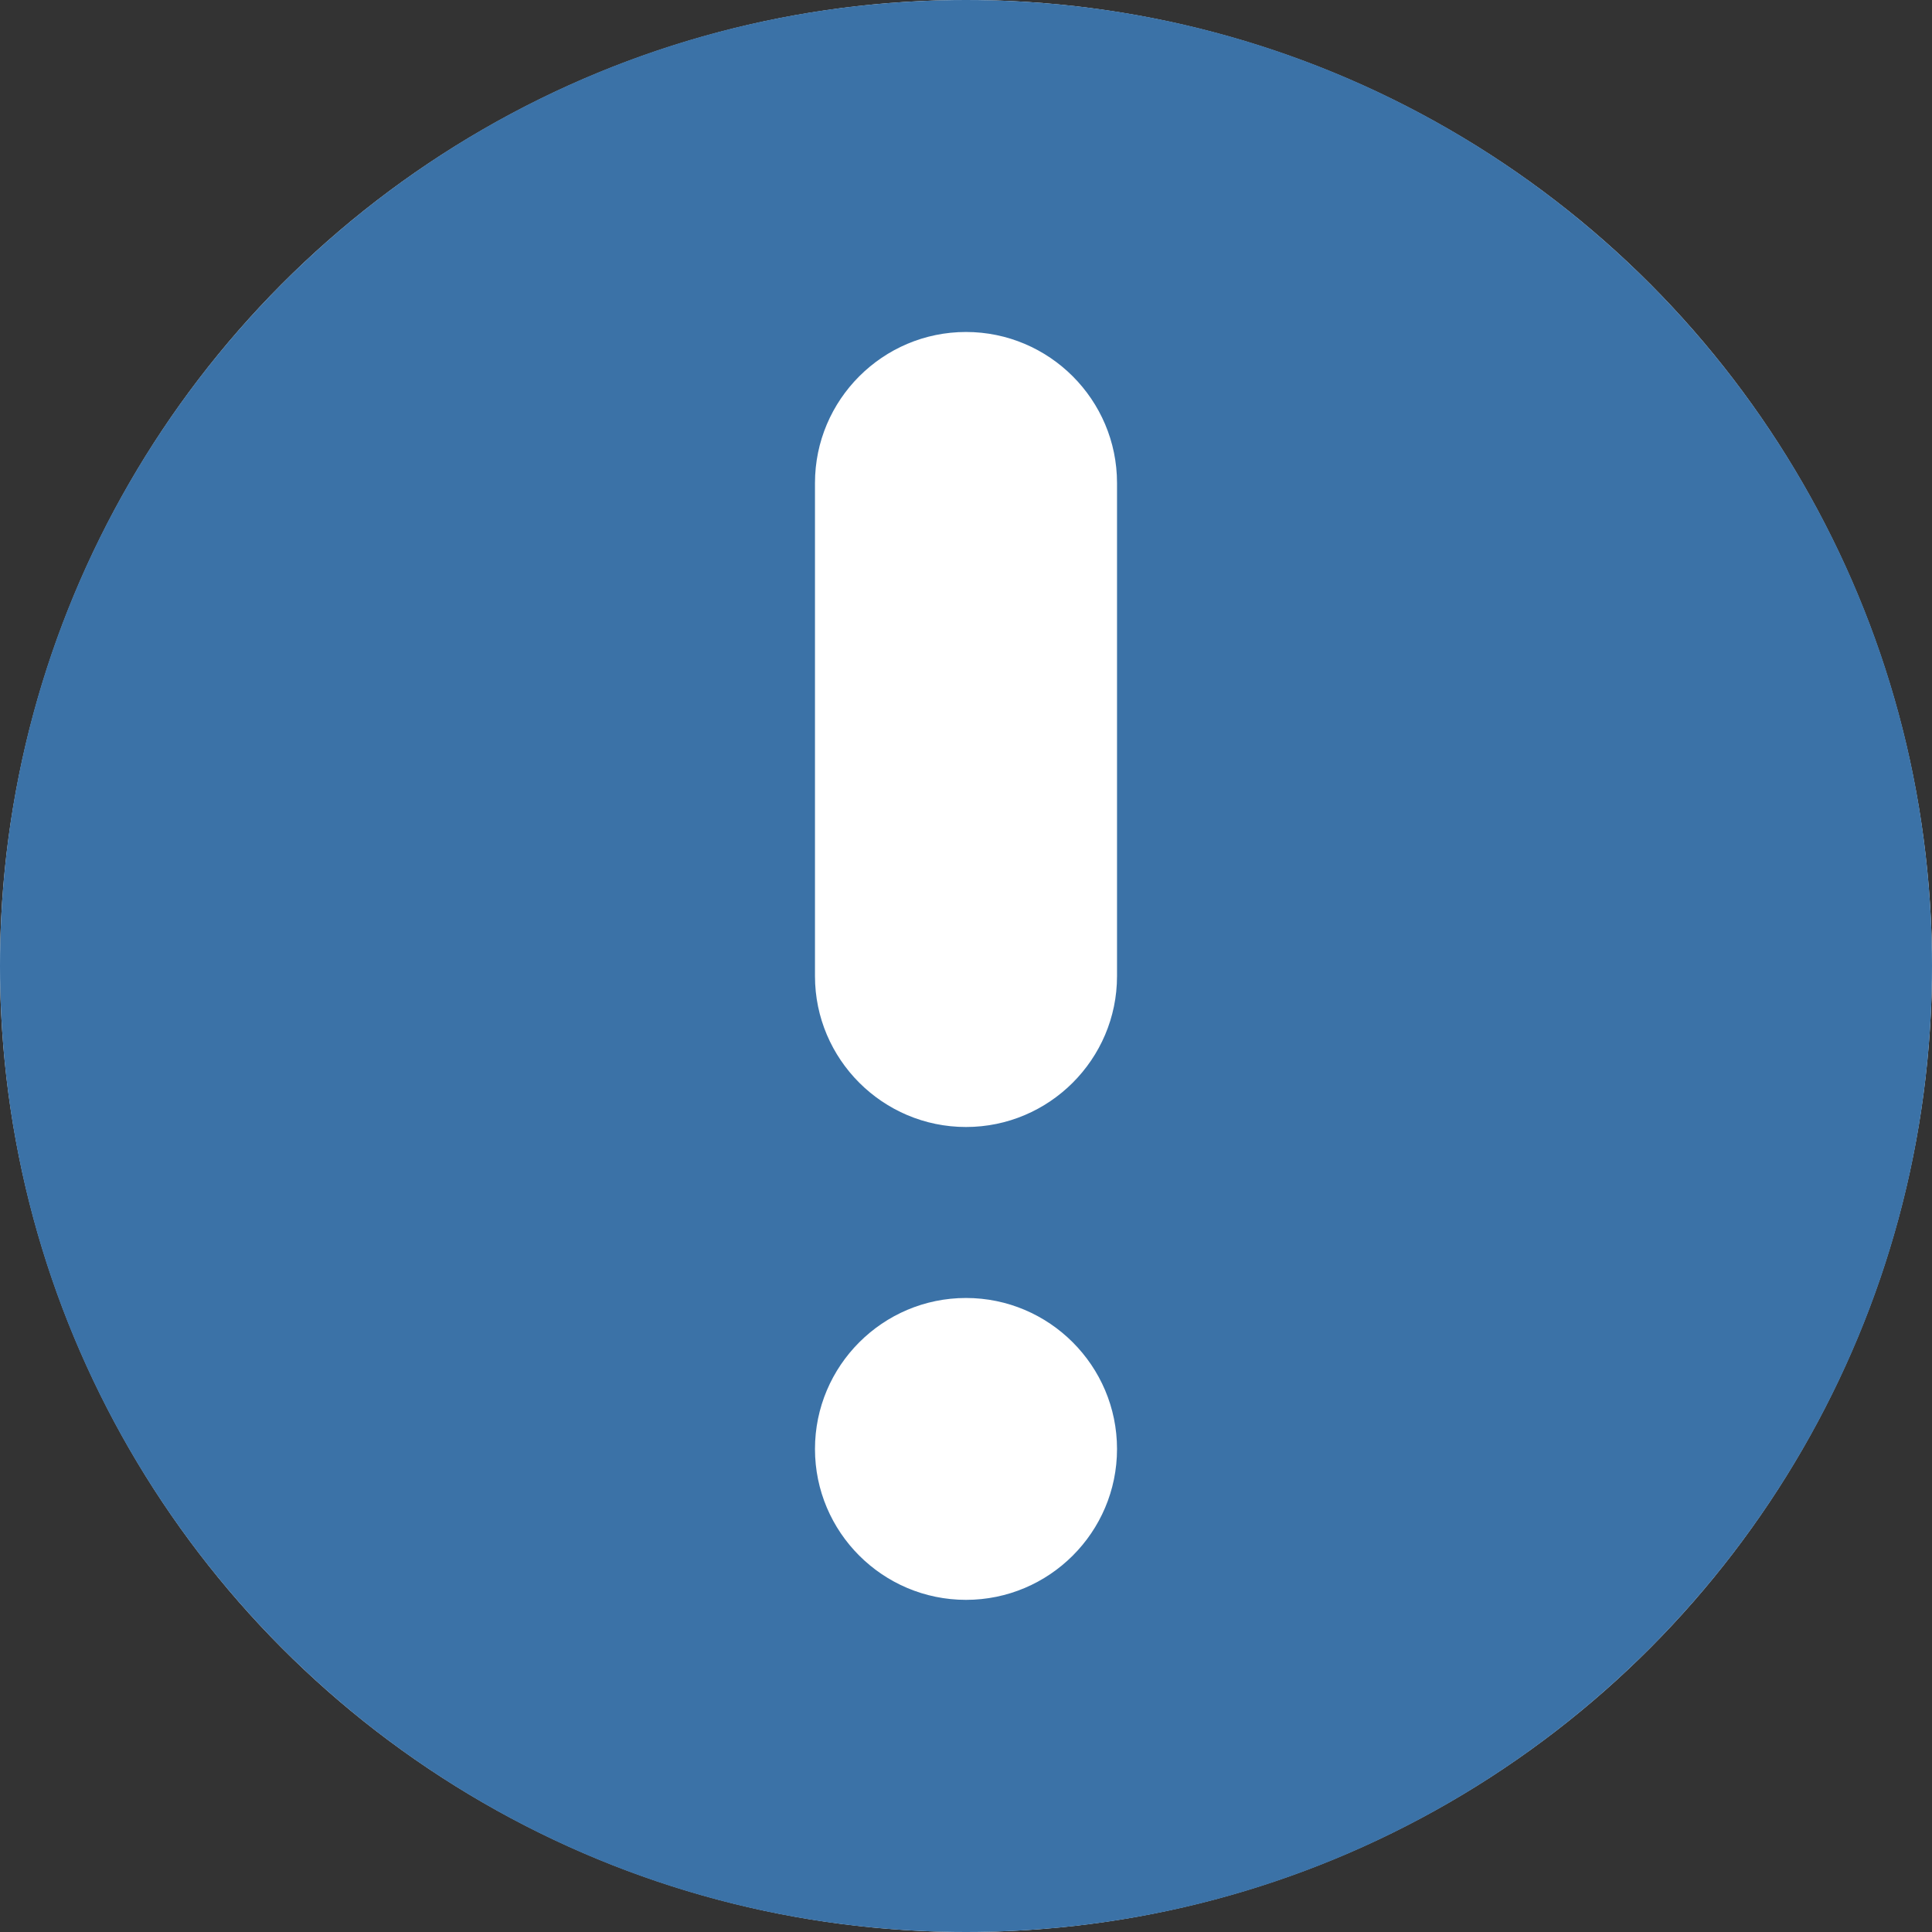 <svg width="12" height="12" viewBox="0 0 12 12" fill="none" xmlns="http://www.w3.org/2000/svg">
<rect x="0" y="0" width="12" height="12" fill="#333333" stroke="none"/>
<circle cx="6" cy="6" r="6" fill="white"/>
<path fill-rule="evenodd" clip-rule="evenodd" d="M6 12C9.314 12 12 9.314 12 6C12 2.686 9.314 0 6 0C2.686 0 0 2.686 0 6C0 9.314 2.686 12 6 12ZM5.062 9C5.062 9.517 5.483 9.937 6 9.937C6.517 9.937 6.938 9.517 6.938 9C6.938 8.483 6.517 8.062 6 8.062C5.483 8.062 5.062 8.483 5.062 9ZM6 7C6.517 7 6.938 6.579 6.938 6.063L6.938 3C6.938 2.483 6.517 2.062 6 2.062C5.483 2.062 5.062 2.483 5.062 3L5.062 6.063C5.062 6.579 5.483 7 6 7Z" fill="#3B72A7"/>
</svg>

